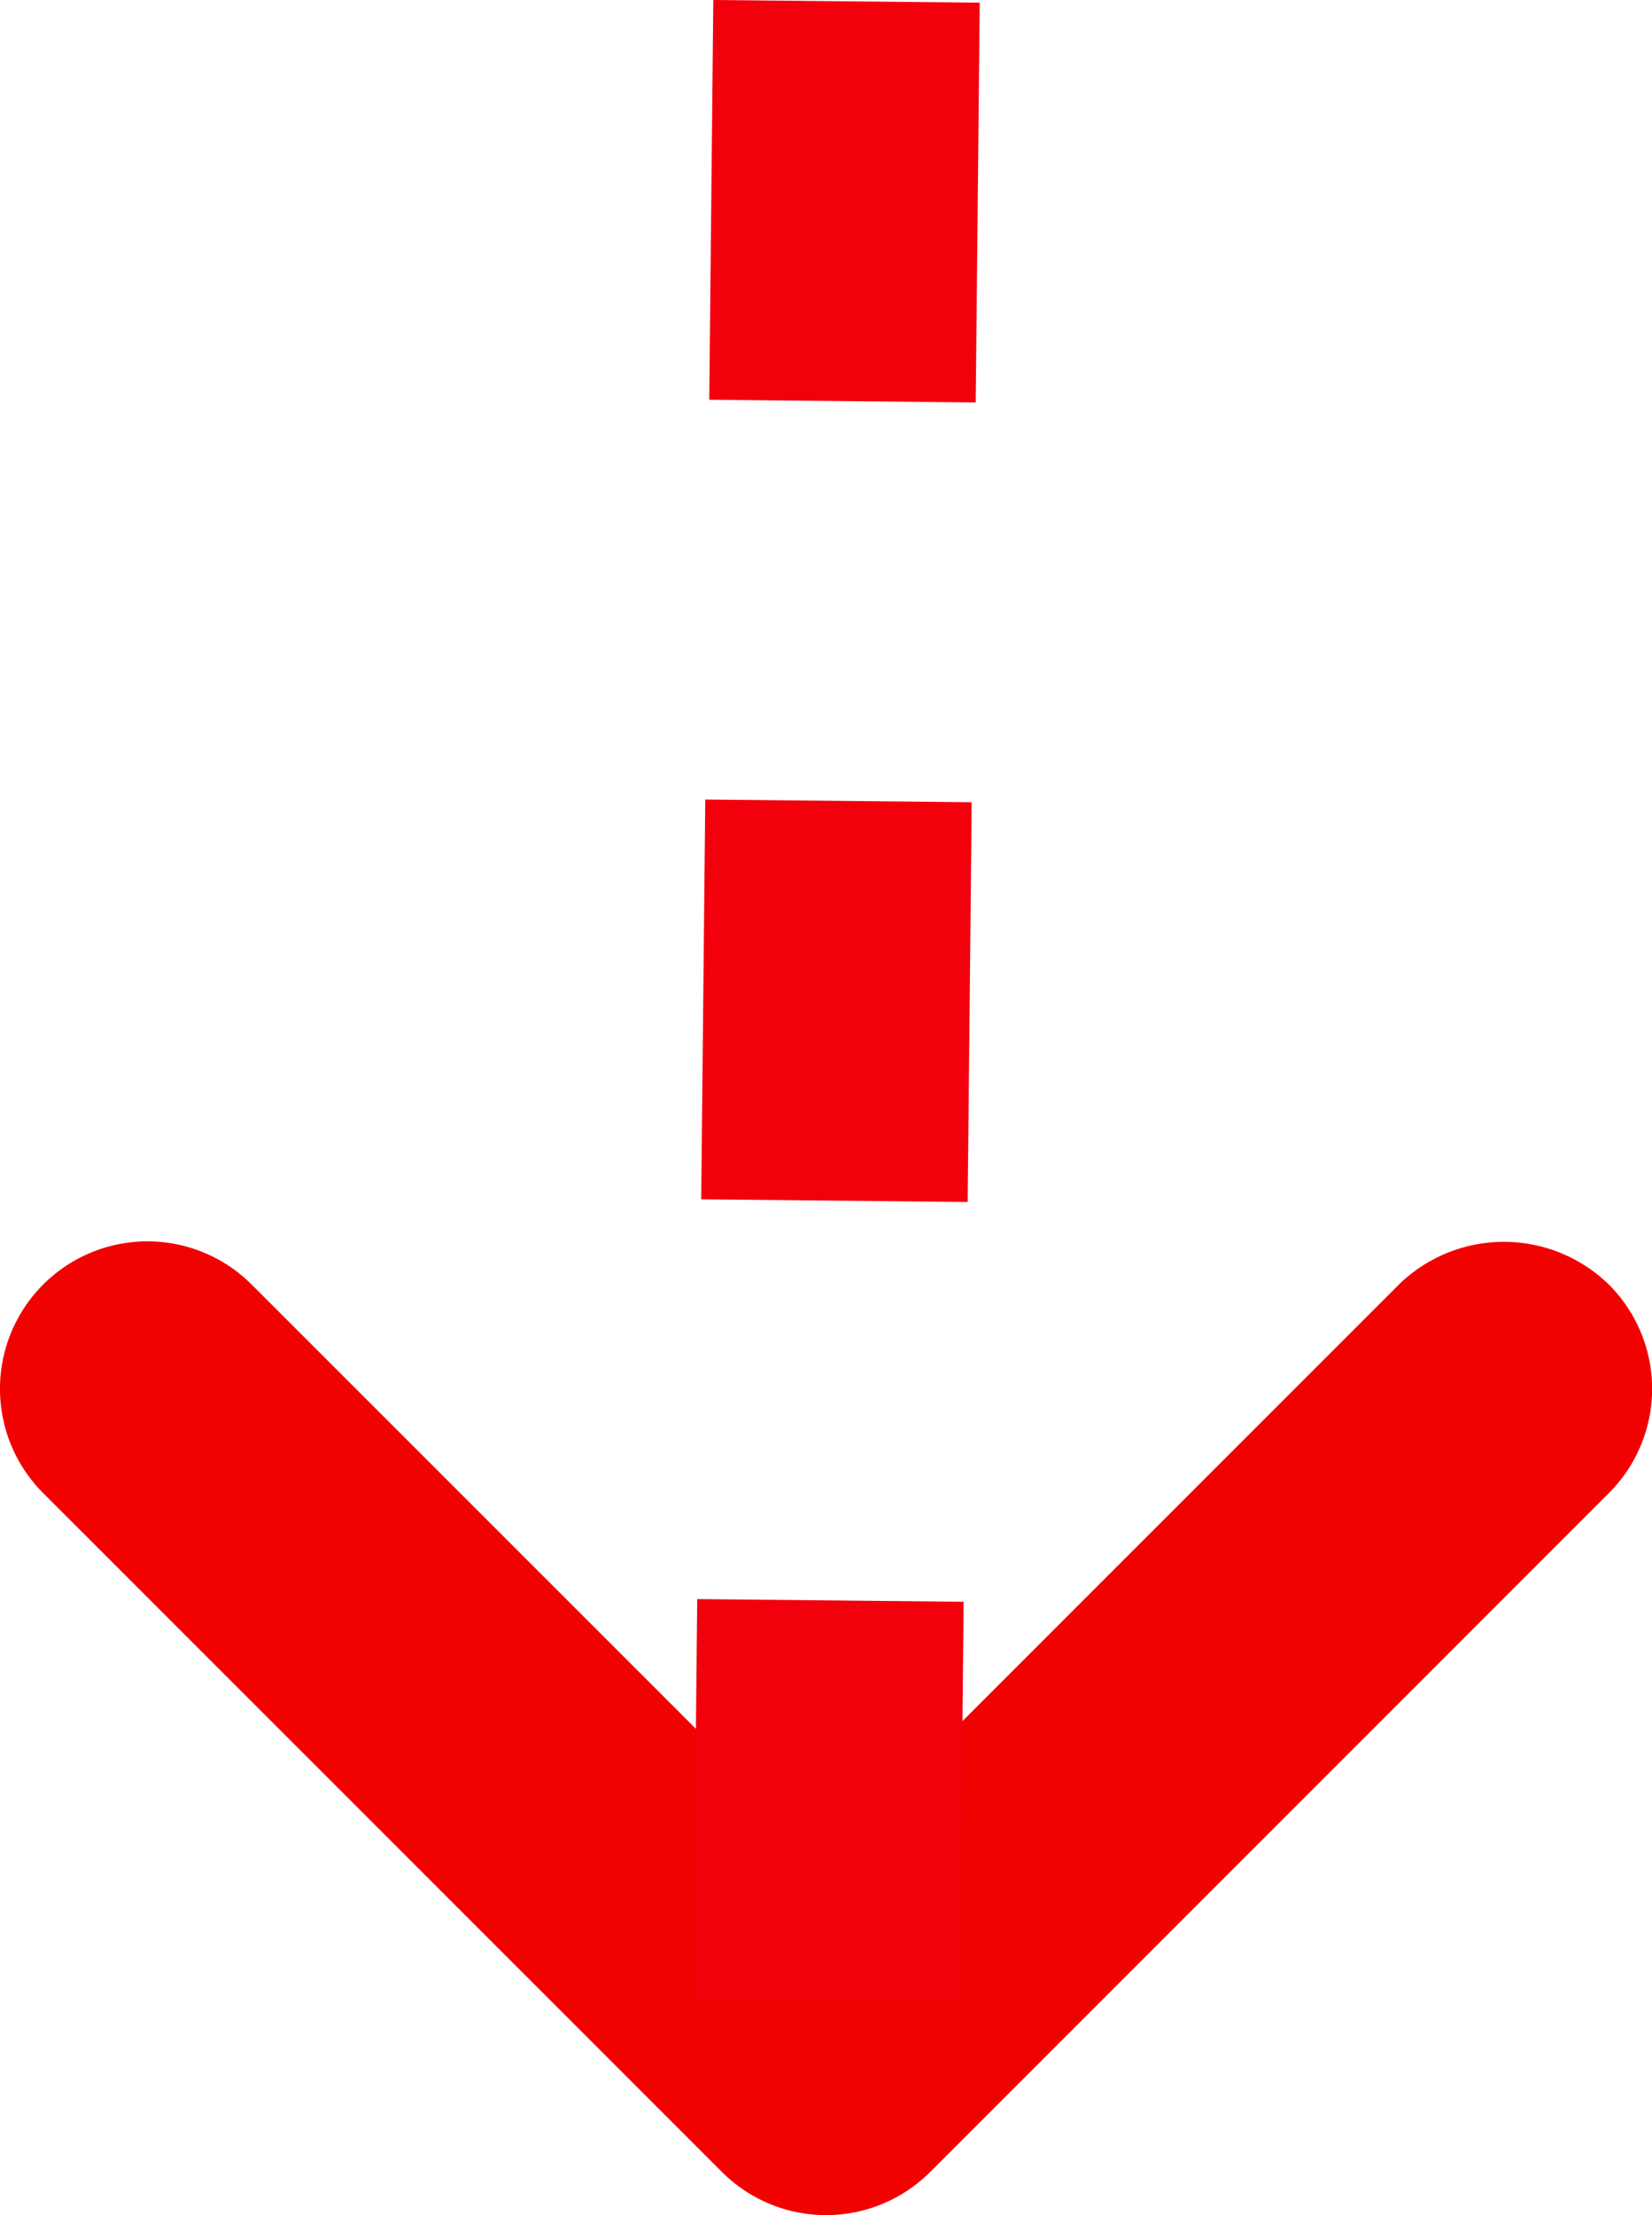 <svg xmlns="http://www.w3.org/2000/svg" width="12.4" height="16.621" viewBox="0 0 12.4 16.621">
  <g id="ic_down_arrow" transform="translate(-3769.146 -1025.036)">
    <path id="ic_arrow_down" d="M14.48,15.848l-4.305-4.305L14.48,7.237a1.106,1.106,0,0,0-1.565-1.565L7.822,10.766a1.105,1.105,0,0,0,0,1.565l5.093,5.093a1.105,1.105,0,0,0,1.565,0A1.129,1.129,0,0,0,14.48,15.848Z" transform="translate(3763.798 1049.155) rotate(-90)" fill="#f20101" fill-rule="evenodd"/>
    <line id="Line_169" data-name="Line 169" x1="0.154" y2="15.303" transform="translate(3775.346 1025.046)" fill="none" stroke="#f2010d" stroke-width="2" stroke-dasharray="3"/>
  </g>
</svg>
